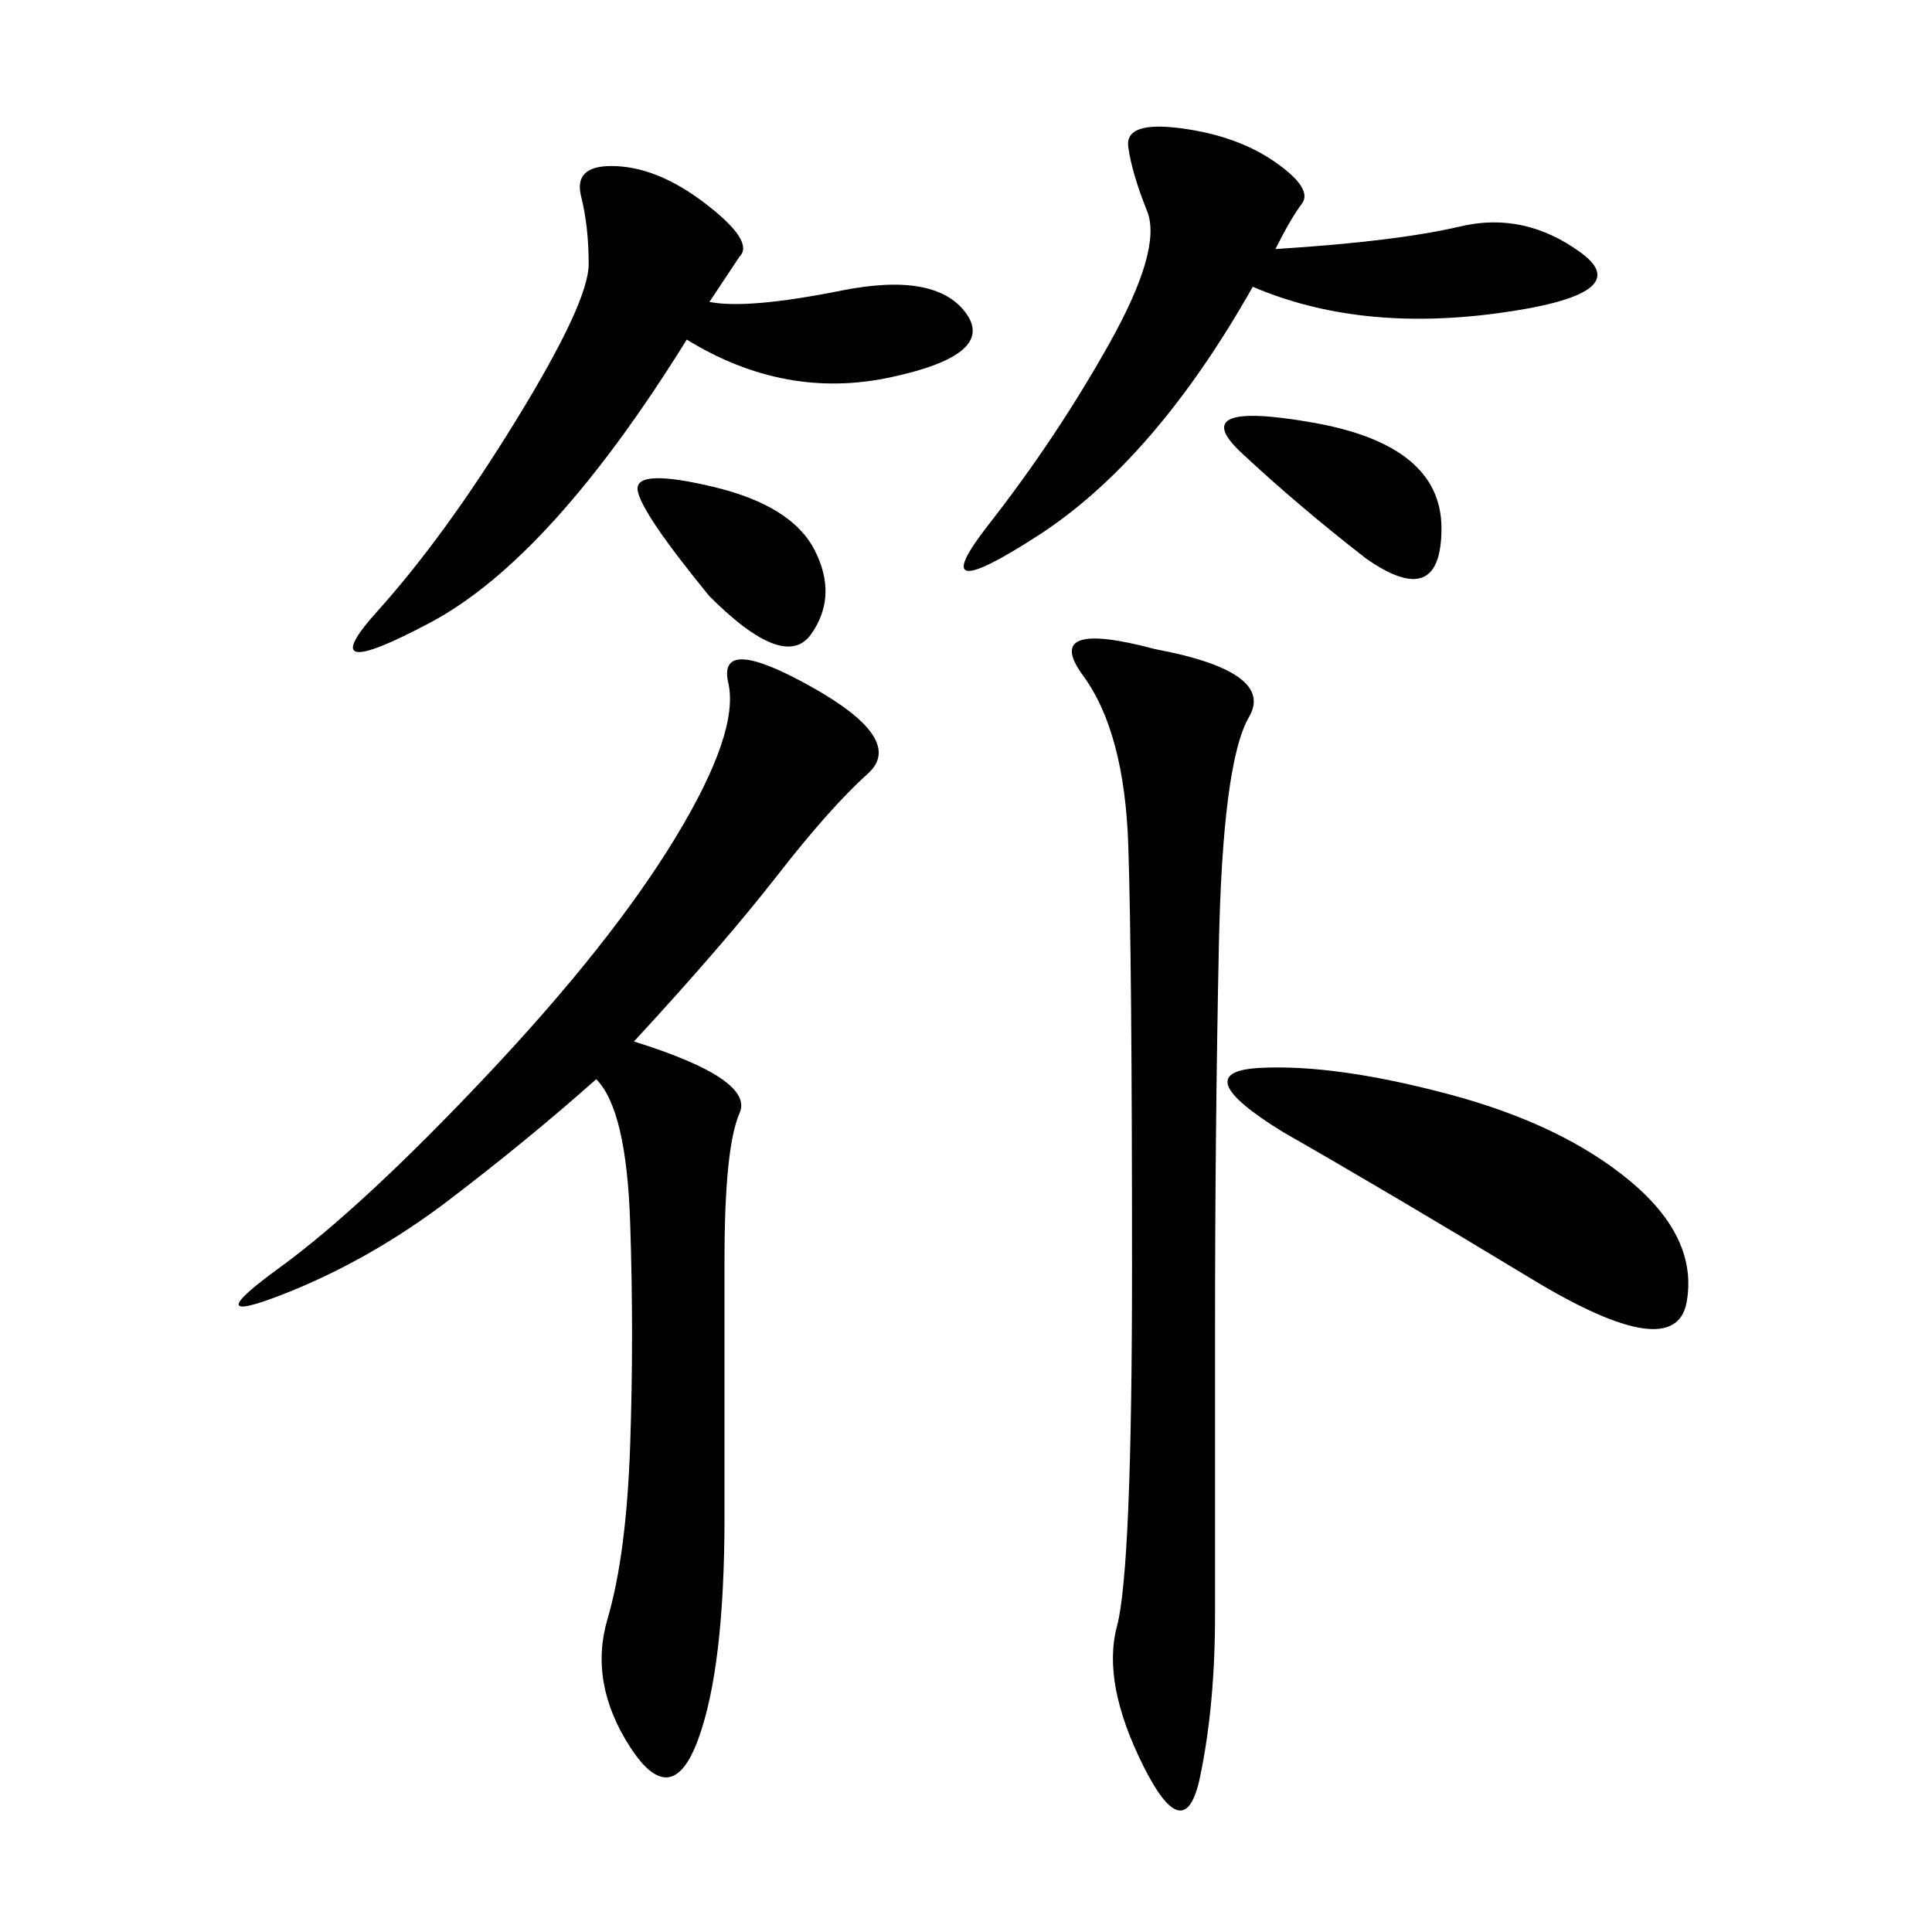<svg xmlns="http://www.w3.org/2000/svg" xmlns:xlink="http://www.w3.org/1999/xlink" width="300" height="300"><path d="M98.44 161.72Q117.19 167.58 114.84 172.85Q112.50 178.13 112.50 195.70L112.50 195.70L112.50 235.55Q112.50 258.98 108.40 270.12Q104.30 281.25 97.85 271.29Q91.41 261.33 94.34 251.37Q97.27 241.41 97.85 224.41Q98.44 207.42 97.85 189.84Q97.27 172.27 92.58 167.58L92.58 167.58Q82.03 176.95 69.73 186.33Q57.42 195.70 43.95 200.98Q30.47 206.25 43.36 196.88Q56.25 187.50 75.59 166.99Q94.92 146.48 104.88 130.08Q114.84 113.67 113.09 106.05Q111.33 98.44 125.98 106.64Q140.63 114.84 134.77 120.12Q128.91 125.39 120.70 135.94Q112.50 146.48 98.44 161.72L98.44 161.72ZM179.30 100.78Q198.05 104.30 193.95 111.33Q189.84 118.36 189.26 147.07Q188.67 175.78 188.67 206.25L188.67 206.25L188.67 250.78Q188.67 264.84 186.33 275.98Q183.98 287.11 177.54 274.22Q171.09 261.33 173.44 252.54Q175.78 243.75 175.78 196.88L175.78 196.88Q175.78 148.83 175.20 131.25Q174.61 113.67 168.16 104.88Q161.72 96.09 179.30 100.78L179.30 100.78ZM110.16 46.88Q116.02 48.05 130.66 45.12Q145.31 42.19 150 48.63Q154.69 55.08 138.28 58.59Q121.88 62.11 106.64 52.73L106.64 52.73Q85.55 86.72 66.80 96.68Q48.05 106.64 58.59 94.92Q69.14 83.20 80.27 65.04Q91.41 46.88 91.41 41.02L91.41 41.02Q91.41 35.16 90.23 30.47Q89.06 25.78 94.92 25.78L94.92 25.78Q101.95 25.78 109.57 31.64Q117.19 37.50 114.84 39.84L114.84 39.84L110.16 46.88ZM198.05 38.67Q216.80 37.50 226.76 35.16Q236.72 32.81 245.51 39.26Q254.30 45.70 232.62 48.63Q210.94 51.56 194.53 44.53L194.53 44.53Q179.30 71.48 161.13 83.20Q142.97 94.92 153.52 81.45Q164.06 67.97 172.27 53.32Q180.47 38.67 178.13 32.81Q175.78 26.95 175.20 22.85Q174.61 18.75 183.40 19.92Q192.19 21.09 198.05 25.20Q203.91 29.30 202.15 31.64Q200.39 33.98 198.05 38.67L198.05 38.67ZM199.22 175.78Q183.98 166.41 195.70 165.82Q207.42 165.23 225 169.92Q242.58 174.61 253.13 183.40Q263.67 192.19 261.91 202.15Q260.16 212.11 237.89 198.63Q215.63 185.16 199.22 175.78L199.22 175.78ZM212.11 86.72Q201.56 78.52 192.77 70.31Q183.98 62.11 203.91 65.63Q223.83 69.14 223.83 82.03L223.83 82.03Q223.83 94.92 212.11 86.72L212.11 86.72ZM110.16 92.58Q99.61 79.69 99.02 76.17Q98.44 72.66 110.74 75.59Q123.05 78.52 126.56 85.55Q130.08 92.58 125.98 98.44Q121.88 104.30 110.16 92.58L110.16 92.58Z"/></svg>